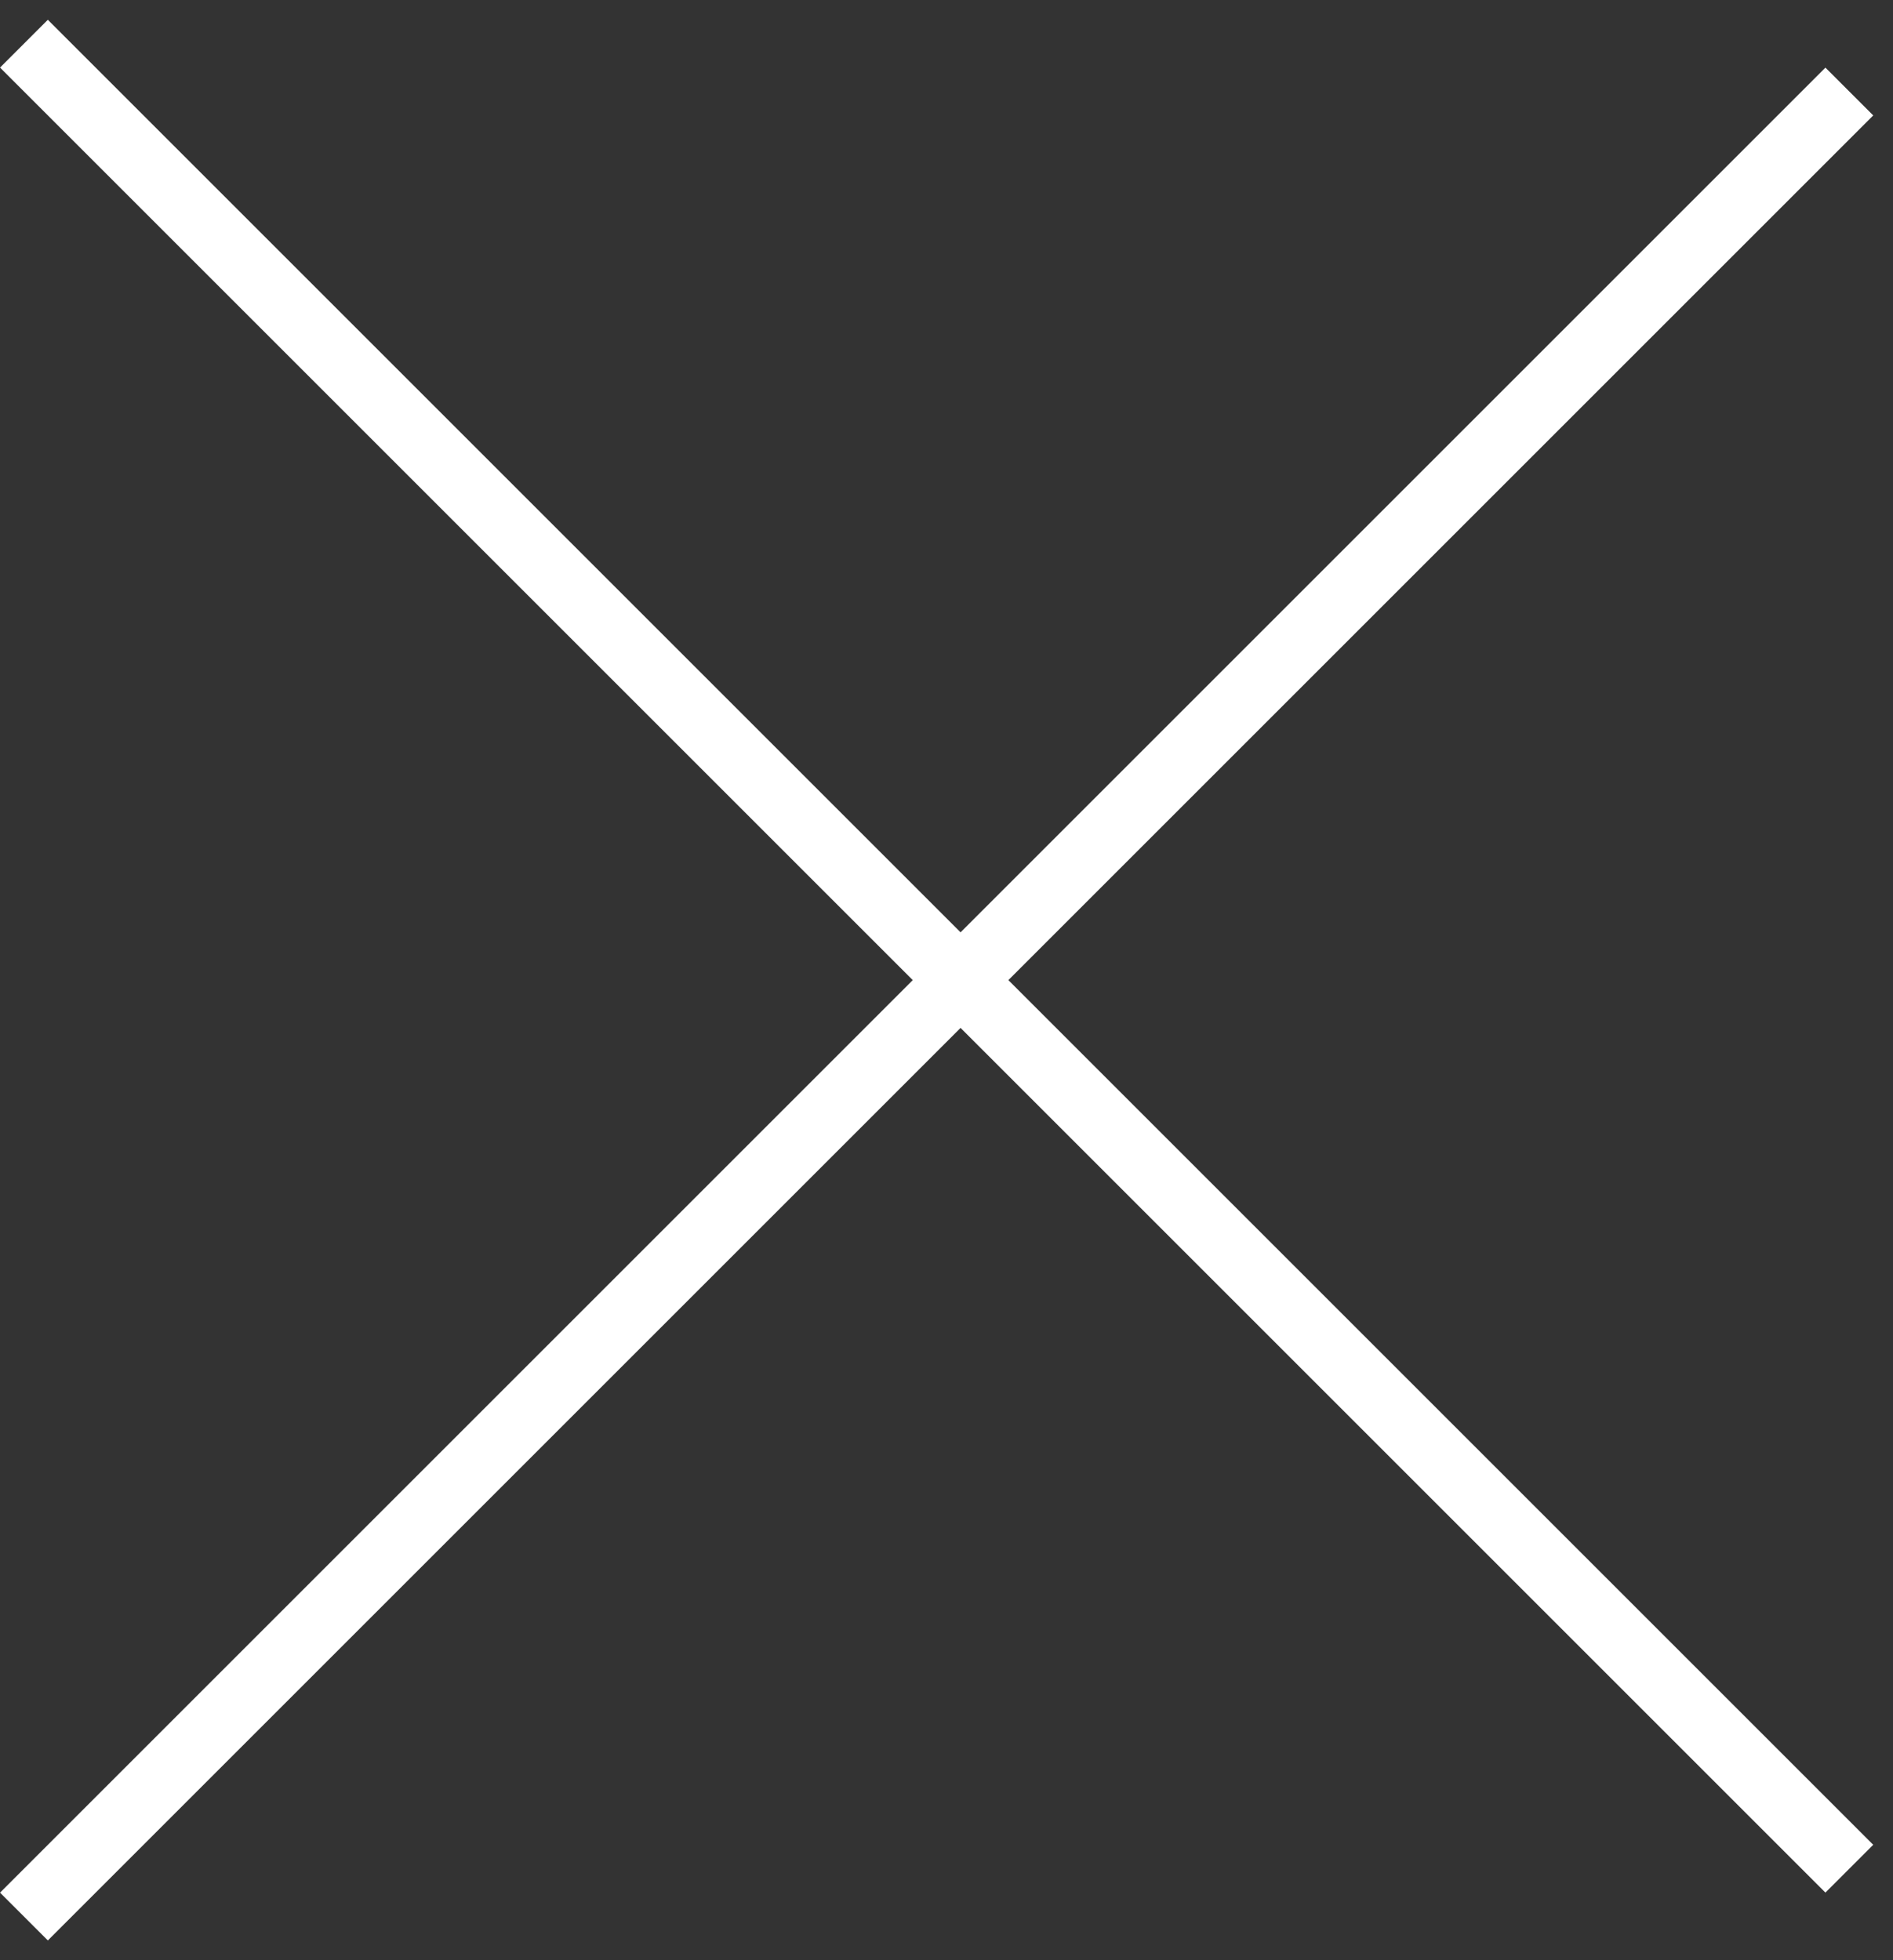 <svg width="28" height="29" viewBox="0 0 28 29" fill="none" xmlns="http://www.w3.org/2000/svg">
<rect x="0" y="0" width="28" height="29" fill="#333333" stroke="none"/>
<line x1="27.354" y1="1.354" x2="0.354" y2="28.354" stroke="white"/>
<line x1="0.354" y1="0.646" x2="27.354" y2="27.646" stroke="white"/>
</svg>
